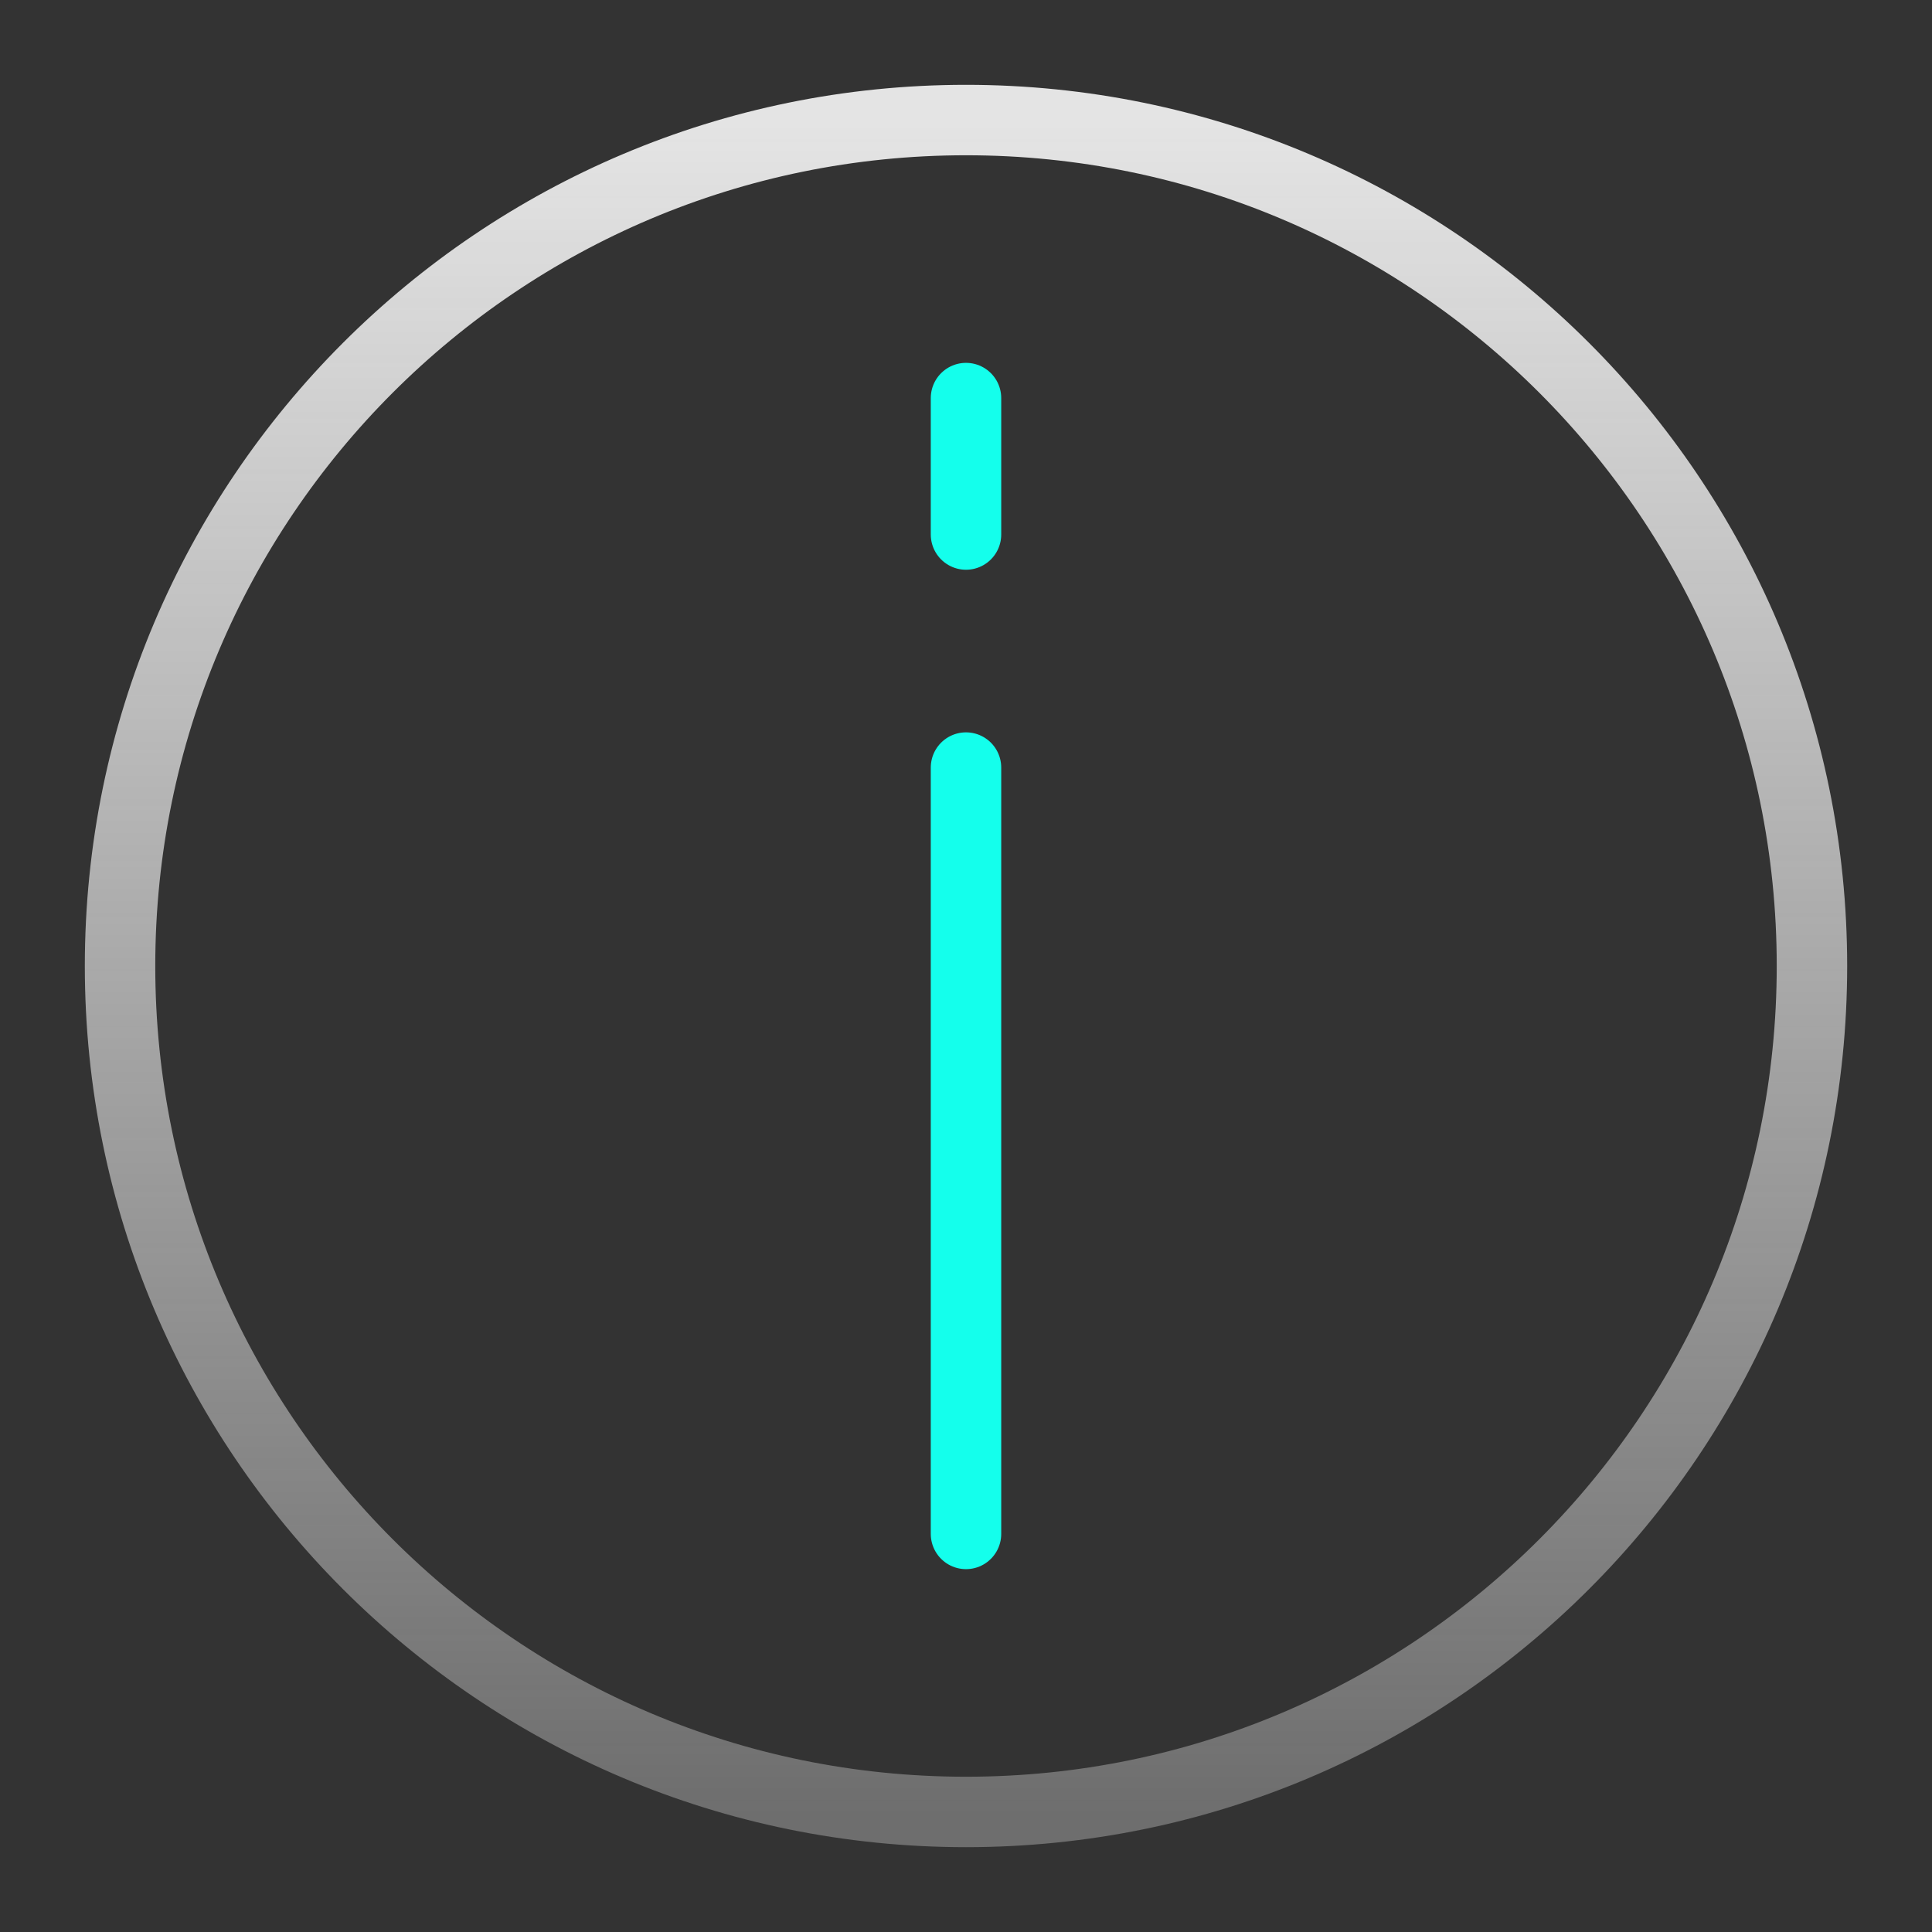 <?xml version="1.0" encoding="utf-8"?>
<svg xmlns="http://www.w3.org/2000/svg" fill="none" height="192" viewBox="0 0 192 192" width="192">
<rect x="0" y="0" width="192" height="192" fill="#333333" stroke="none"/>
<path d="M96 180.07C142.431 180.07 180.07 142.431 180.07 96C180.07 49.569 142.431 11.93 96 11.93C49.569 11.93 11.93 49.569 11.93 96C11.93 142.431 49.569 180.07 96 180.07Z" stroke="url(#paint0_linear_64_31677)" stroke-linecap="round" stroke-linejoin="round" stroke-width="7"/>
<path d="M96 152.44V76.28" stroke="#14FFEC" stroke-linecap="round" stroke-linejoin="round" stroke-width="7"/>
<path d="M96 53.12V39.56" stroke="#14FFEC" stroke-linecap="round" stroke-linejoin="round" stroke-width="7"/>
<defs>
<linearGradient gradientUnits="userSpaceOnUse" id="paint0_linear_64_31677" x1="96" x2="96" y1="11.93" y2="180.07">
<stop stop-color="#F8F8F8" stop-opacity="0.9"/>
<stop offset="1" stop-color="#F8F8F8" stop-opacity="0.3"/>
</linearGradient>
</defs>
</svg>